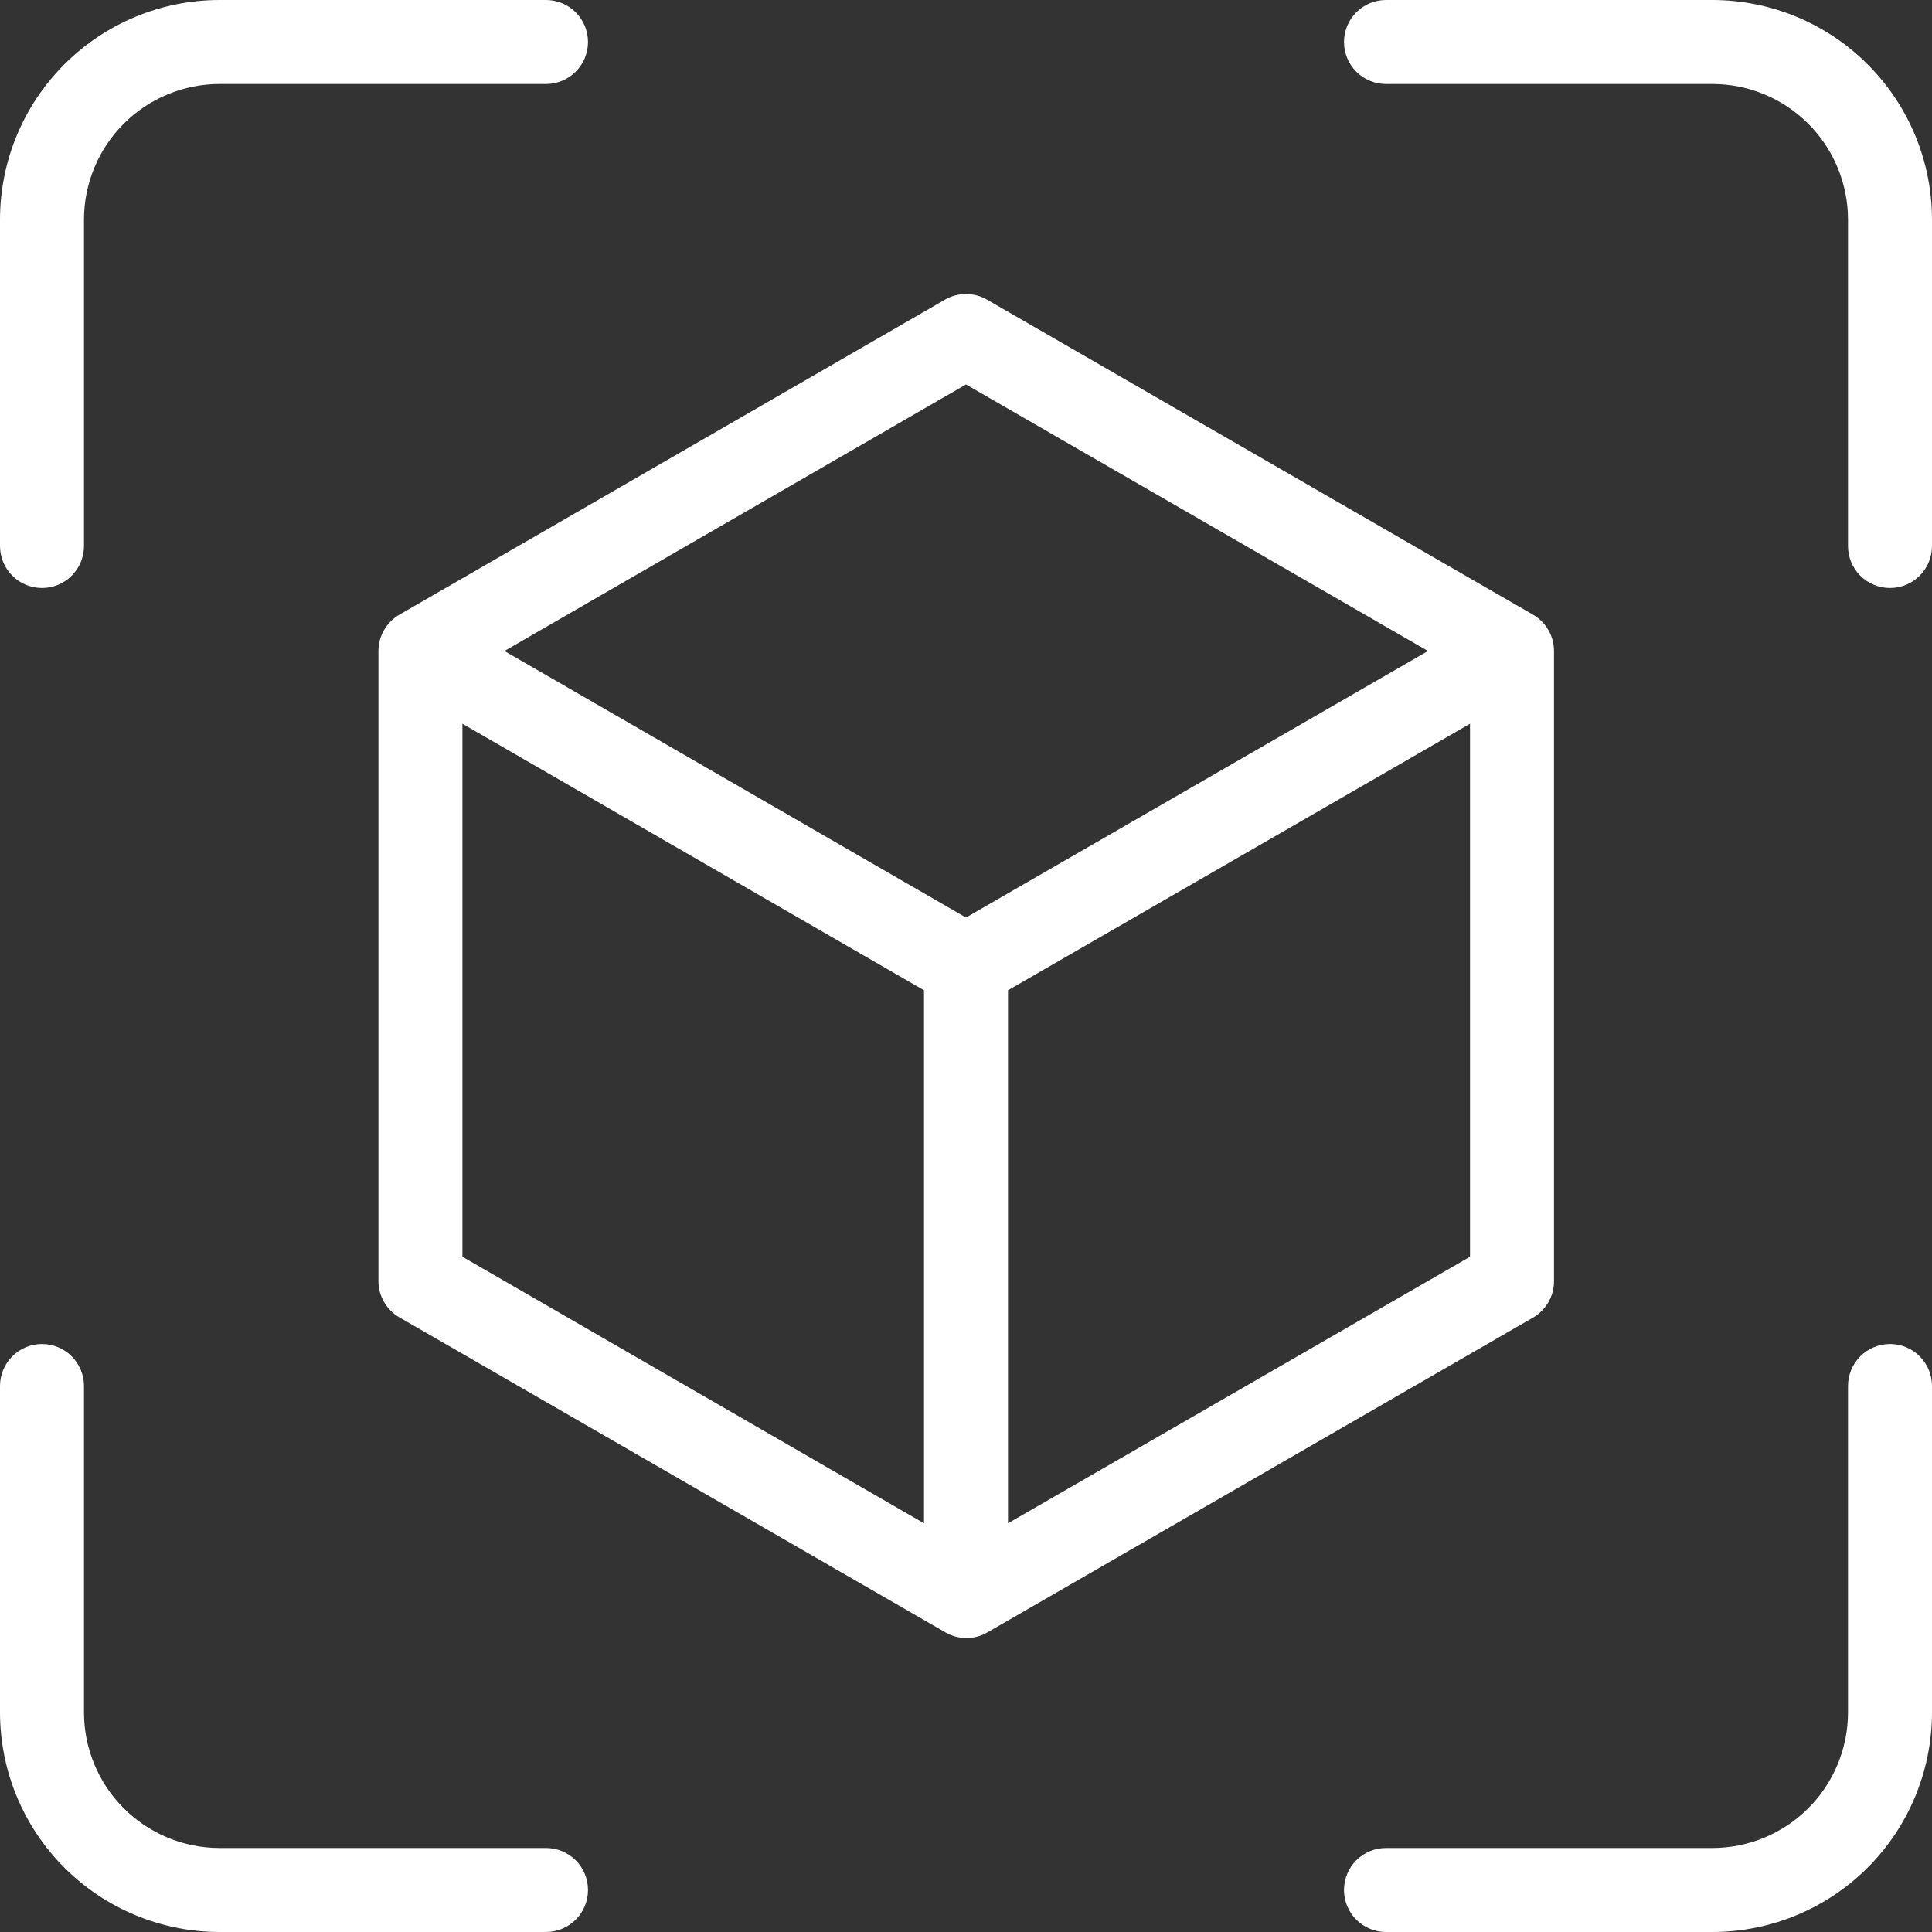 <svg width="49" height="49" viewBox="0 0 49 49" fill="none" xmlns="http://www.w3.org/2000/svg">
<rect x="0" y="0" width="49" height="49" fill="#333333" stroke="none"/>
<path d="M1.065 14.913C1.348 14.913 1.619 14.801 1.818 14.601C2.018 14.401 2.13 14.13 2.13 13.848V5.565C2.132 4.654 2.494 3.781 3.138 3.138C3.781 2.494 4.654 2.132 5.565 2.13H13.848C14.13 2.13 14.401 2.018 14.601 1.818C14.801 1.619 14.913 1.348 14.913 1.065C14.913 0.783 14.801 0.512 14.601 0.312C14.401 0.112 14.13 0 13.848 0H5.565C4.089 0.002 2.675 0.589 1.632 1.632C0.589 2.675 0.002 4.089 0 5.565V13.848C0 14.13 0.112 14.401 0.312 14.601C0.512 14.801 0.783 14.913 1.065 14.913Z" fill="white"/>
<path d="M43.435 0H35.152C34.87 0 34.599 0.112 34.399 0.312C34.199 0.512 34.087 0.783 34.087 1.065C34.087 1.348 34.199 1.619 34.399 1.818C34.599 2.018 34.87 2.13 35.152 2.13H43.435C44.346 2.132 45.219 2.494 45.862 3.138C46.506 3.781 46.868 4.654 46.87 5.565V13.848C46.87 14.13 46.982 14.401 47.181 14.601C47.381 14.801 47.652 14.913 47.935 14.913C48.217 14.913 48.488 14.801 48.688 14.601C48.888 14.401 49 14.13 49 13.848V5.565C48.998 4.089 48.411 2.675 47.368 1.632C46.325 0.589 44.911 0.002 43.435 0Z" fill="white"/>
<path d="M13.848 46.87H5.565C4.654 46.868 3.781 46.506 3.138 45.862C2.494 45.219 2.132 44.346 2.13 43.435V35.152C2.13 34.87 2.018 34.599 1.818 34.399C1.619 34.199 1.348 34.087 1.065 34.087C0.783 34.087 0.512 34.199 0.312 34.399C0.112 34.599 0 34.87 0 35.152V43.435C0.002 44.911 0.589 46.325 1.632 47.368C2.675 48.411 4.089 48.998 5.565 49H13.848C14.13 49 14.401 48.888 14.601 48.688C14.801 48.488 14.913 48.217 14.913 47.935C14.913 47.652 14.801 47.381 14.601 47.181C14.401 46.982 14.13 46.87 13.848 46.87Z" fill="white"/>
<path d="M47.935 34.087C47.652 34.087 47.381 34.199 47.181 34.399C46.982 34.599 46.87 34.87 46.87 35.152V43.435C46.868 44.346 46.506 45.219 45.862 45.862C45.219 46.506 44.346 46.868 43.435 46.87H35.152C34.87 46.87 34.599 46.982 34.399 47.181C34.199 47.381 34.087 47.652 34.087 47.935C34.087 48.217 34.199 48.488 34.399 48.688C34.599 48.888 34.87 49 35.152 49H43.435C44.911 48.998 46.325 48.411 47.368 47.368C48.411 46.325 48.998 44.911 49 43.435V35.152C49 34.87 48.888 34.599 48.688 34.399C48.488 34.199 48.217 34.087 47.935 34.087Z" fill="white"/>
<path d="M39.413 32.49V16.511C39.413 16.324 39.364 16.141 39.27 15.979C39.177 15.817 39.042 15.682 38.88 15.589L25.033 7.6C24.871 7.506 24.687 7.457 24.5 7.457C24.313 7.457 24.129 7.506 23.967 7.6L10.13 15.589C9.968 15.682 9.834 15.817 9.74 15.979C9.647 16.141 9.598 16.324 9.598 16.511V32.49C9.598 32.677 9.647 32.86 9.74 33.022C9.834 33.184 9.968 33.319 10.13 33.412L23.978 41.401C24.14 41.495 24.324 41.544 24.511 41.544C24.698 41.544 24.881 41.495 25.043 41.401L38.891 33.412C39.051 33.317 39.183 33.182 39.275 33.02C39.367 32.858 39.414 32.676 39.413 32.49ZM24.5 9.751L36.217 16.511L24.5 23.271L12.793 16.511L24.5 9.751ZM11.728 18.356L23.435 25.116V38.634L11.728 31.874V18.356ZM25.565 38.634V25.116L37.283 18.356V31.874L25.565 38.634Z" fill="white"/>
</svg>
